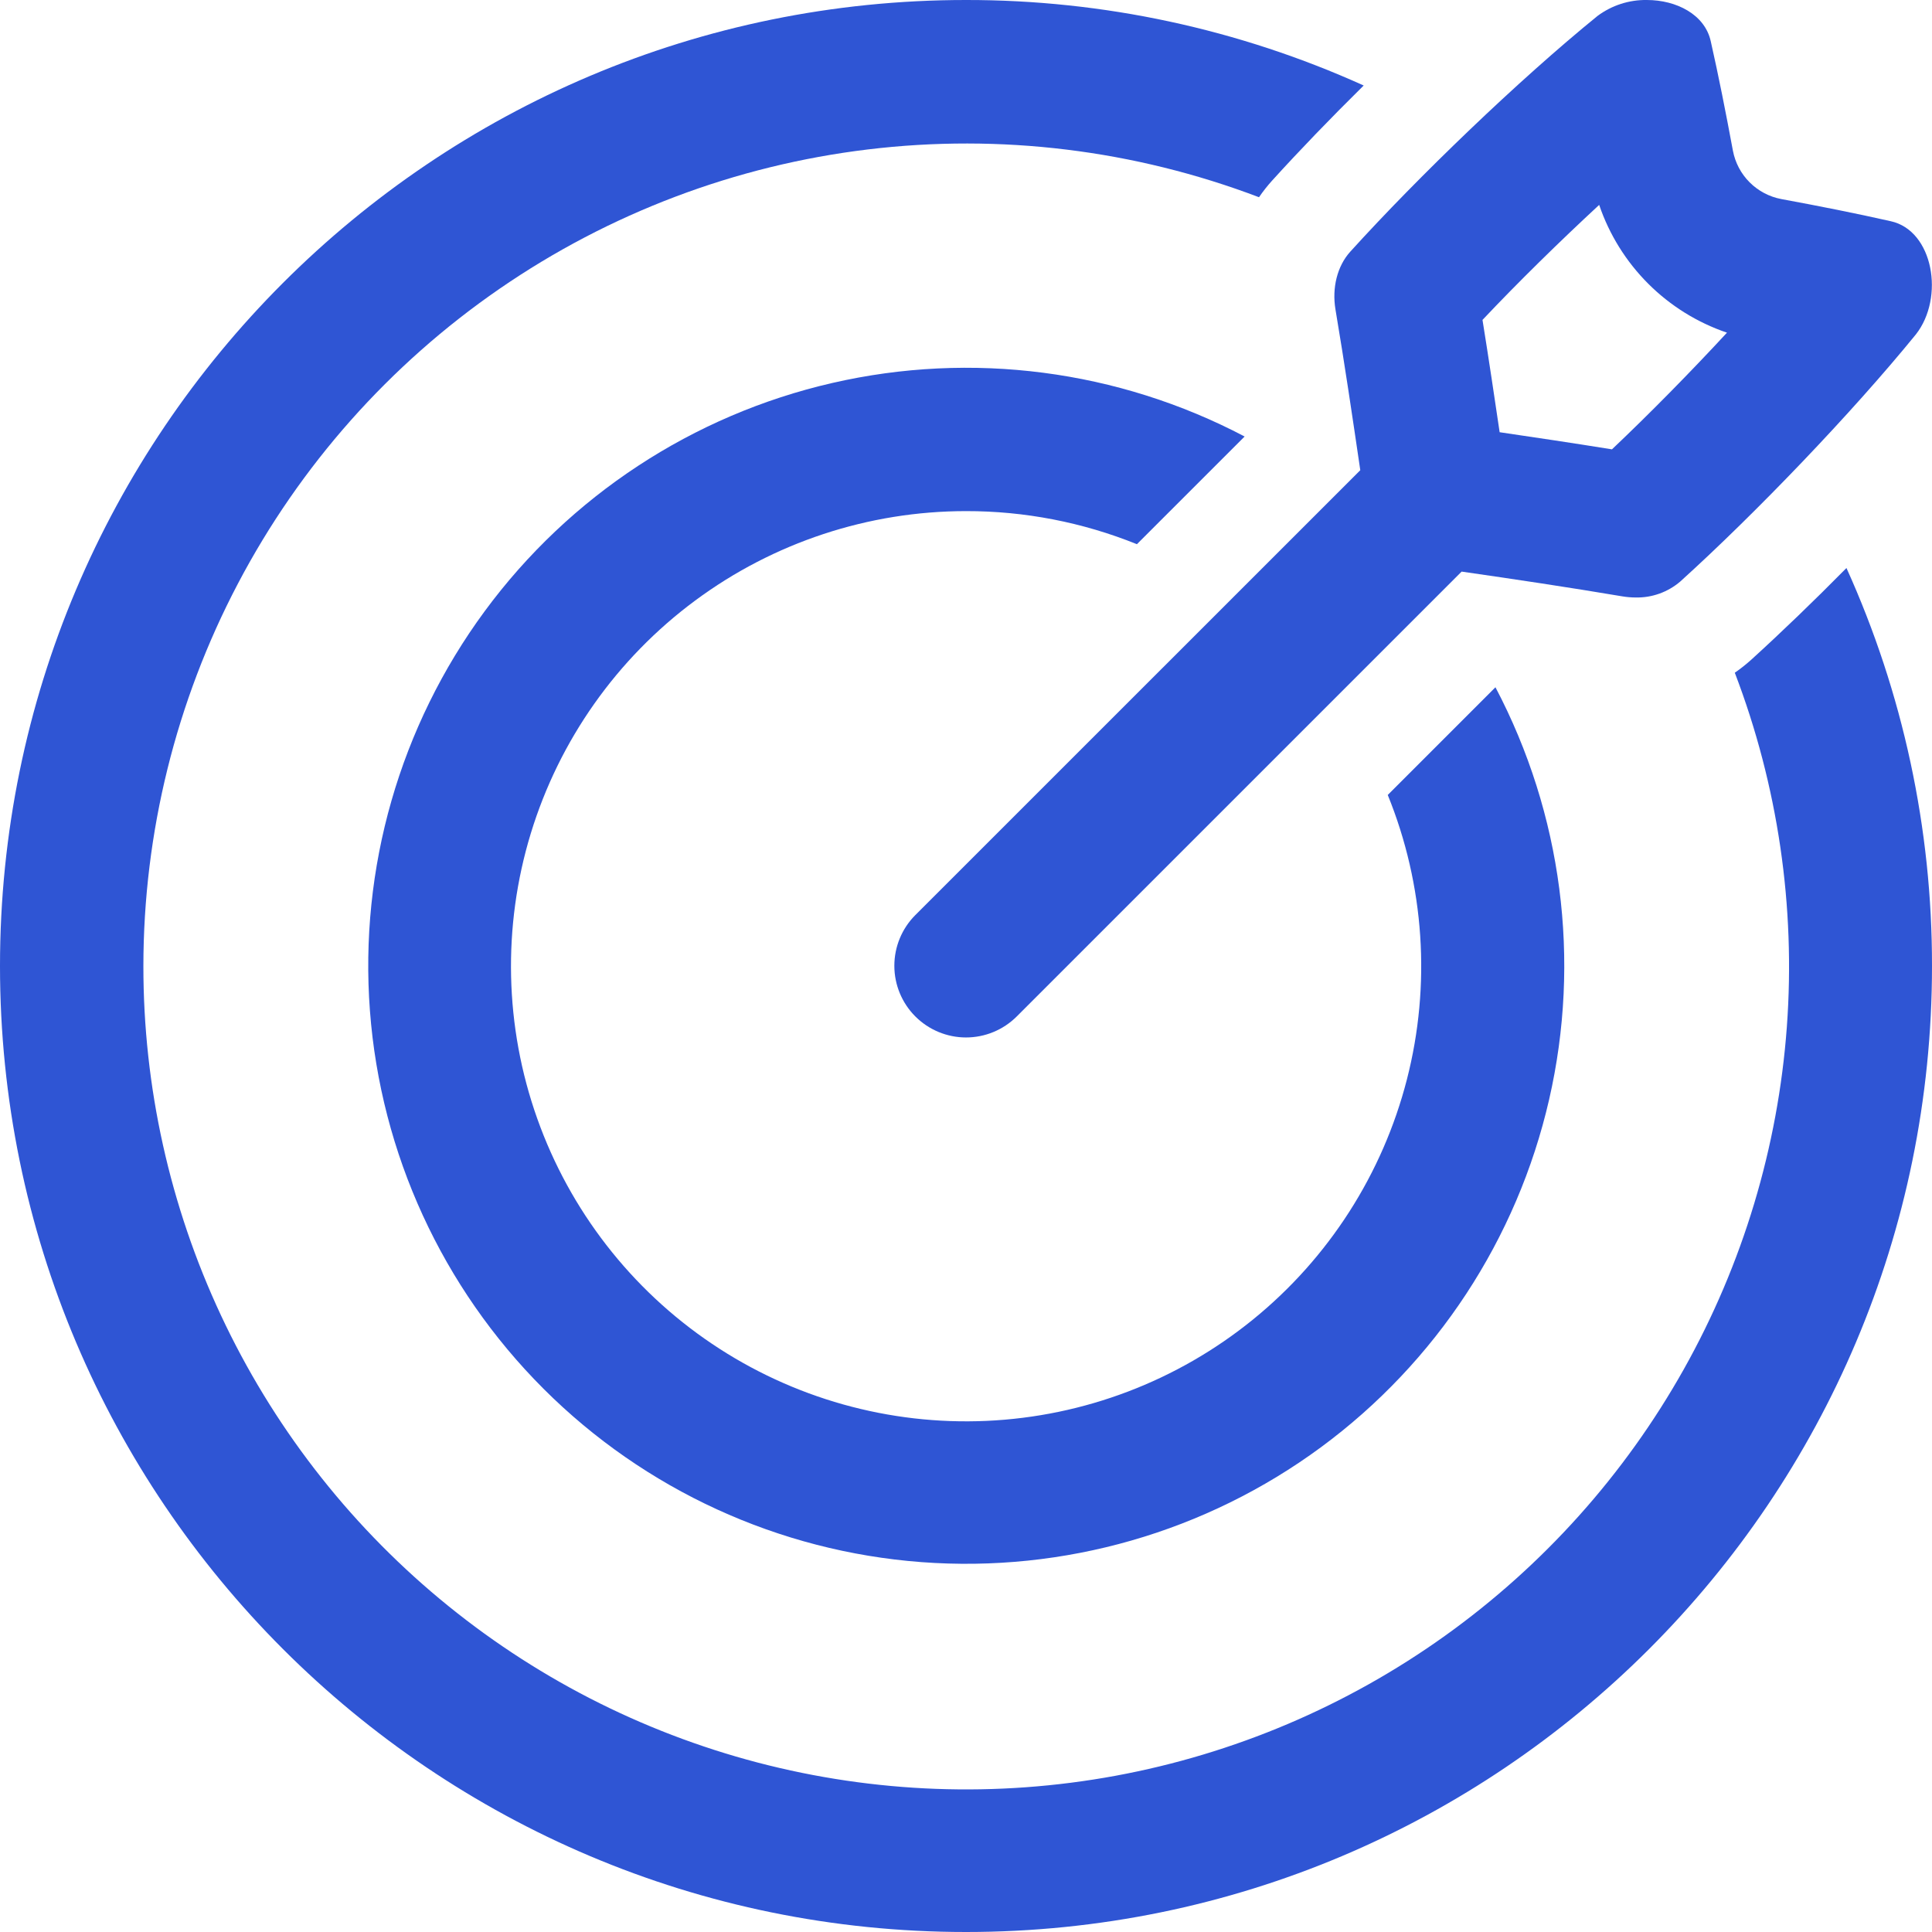 <svg width="171" height="171" viewBox="0 0 171 171" fill="none" xmlns="http://www.w3.org/2000/svg">
<g clip-path="url(#clip0_653_14216)">
<path d="M141.542 18.135C142.434 20.762 143.919 23.147 145.88 25.108C147.842 27.069 150.228 28.553 152.854 29.444C149.571 32.991 145.998 36.621 142.674 39.771C139.188 39.21 135.751 38.699 132.732 38.255C132.287 35.249 131.776 31.802 131.215 28.315C134.368 24.975 137.999 21.415 141.542 18.135ZM145.764 -1.88512e-05C144.189 -0.024 142.651 0.474 141.389 1.416C134.405 7.094 125.541 15.624 119.519 22.267C118.357 23.546 117.883 25.47 118.2 27.38C119.008 32.169 119.716 36.975 120.398 41.618L81.007 81.001C79.822 82.192 79.156 83.805 79.158 85.486C79.16 87.166 79.828 88.778 81.017 89.966C82.205 91.154 83.817 91.823 85.497 91.825C87.178 91.826 88.791 91.161 89.982 89.975L129.368 50.592C134.011 51.26 138.82 51.978 143.61 52.786C143.993 52.85 144.38 52.882 144.768 52.883C146.216 52.915 147.624 52.41 148.723 51.467C155.366 45.455 163.889 36.581 169.574 29.598C172.139 26.331 171.113 20.396 167.342 19.578C164.3 18.89 161.04 18.242 157.657 17.618C156.597 17.417 155.622 16.901 154.858 16.138C154.095 15.375 153.58 14.4 153.379 13.339C152.751 9.953 152.106 6.693 151.418 3.654C150.9 1.286 148.379 -1.88512e-05 145.764 -1.88512e-05Z" fill="#2F55D4"/>
<path d="M85.5 171C132.722 171 171 132.722 171 85.5C171.016 73.353 168.435 61.342 163.429 50.275C160.566 53.174 157.684 55.952 155.002 58.391C154.542 58.805 154.055 59.19 153.546 59.543C157.362 69.525 158.935 80.224 158.153 90.882C157.371 101.539 154.253 111.894 149.021 121.212C143.788 130.53 136.569 138.582 127.876 144.797C119.183 151.012 109.228 155.238 98.719 157.175C88.21 159.111 77.403 158.711 67.065 156.004C56.727 153.296 47.112 148.346 38.902 141.505C30.692 134.665 24.087 126.101 19.558 116.423C15.028 106.744 12.684 96.186 12.691 85.5C12.7 73.705 15.572 62.088 21.062 51.649C26.551 41.209 34.493 32.258 44.206 25.565C53.918 18.872 65.11 14.638 76.821 13.226C88.531 11.813 100.409 13.266 111.434 17.457C111.787 16.941 112.174 16.449 112.593 15.985C115.018 13.313 117.8 10.427 120.699 7.568C109.638 2.568 97.638 -0.012 85.5 4.43483e-05C38.281 4.43483e-05 0 38.288 0 85.5C0 132.712 38.281 171 85.5 171Z" fill="#2F55D4"/>
<path d="M85.5 45.238C90.683 45.23 95.82 46.225 100.626 48.167L110.161 38.635C98.954 32.741 86.005 31.06 73.665 33.897C61.324 36.733 50.41 43.9 42.901 54.096C35.393 64.293 31.789 76.843 32.743 89.469C33.697 102.095 39.146 113.961 48.101 122.914C57.056 131.866 68.924 137.311 81.551 138.262C94.177 139.212 106.726 135.604 116.92 128.093C127.114 120.581 134.278 109.665 137.111 97.323C139.944 84.982 138.259 72.034 132.361 60.829L122.829 70.361C126.077 78.356 126.671 87.183 124.524 95.541C122.377 103.899 117.603 111.347 110.904 116.788C104.206 122.229 95.937 125.374 87.316 125.761C78.695 126.149 70.178 123.757 63.018 118.939C55.859 114.121 50.436 107.131 47.549 98.998C44.661 90.866 44.462 82.021 46.979 73.767C49.497 65.513 54.599 58.286 61.534 53.15C68.469 48.013 76.87 45.24 85.5 45.238Z" fill="#2F55D4"/>
</g>
<defs>
<clipPath id="clip0_653_14216">
<rect width="171" height="171" fill="white"/>
</clipPath>
</defs>
</svg>
